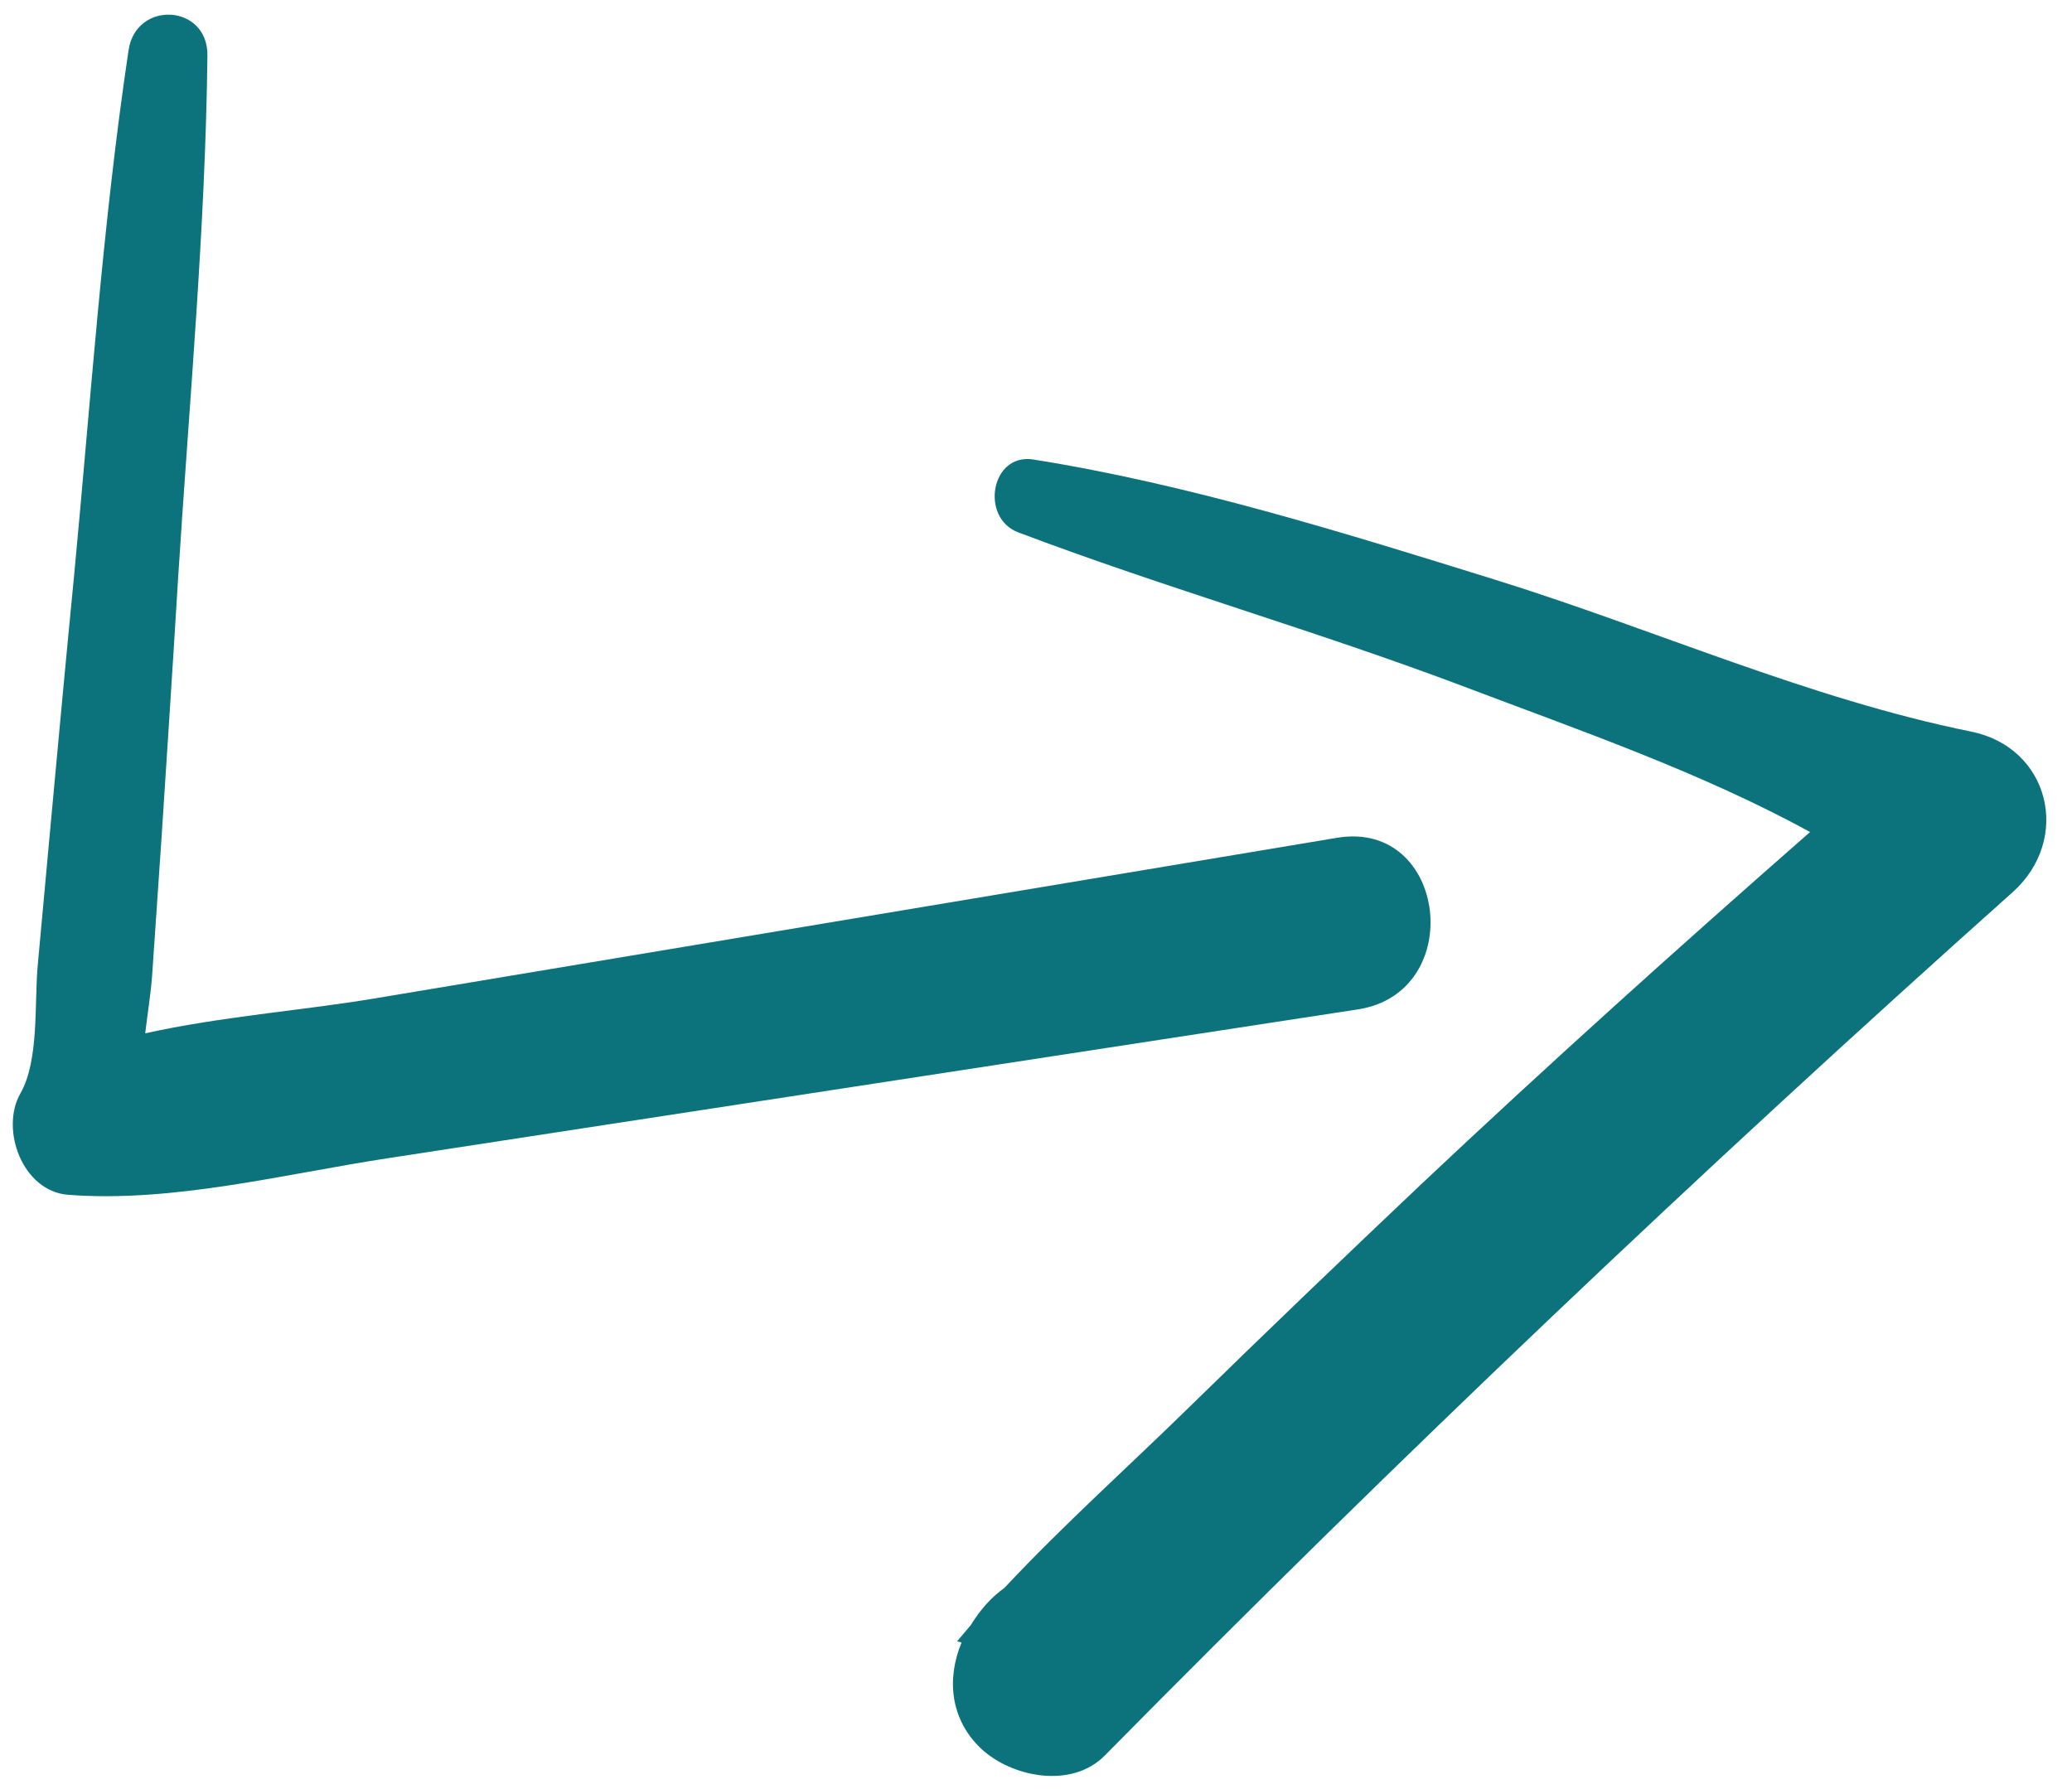 <?xml version="1.0" encoding="UTF-8" standalone="no"?><svg xmlns="http://www.w3.org/2000/svg" xmlns:xlink="http://www.w3.org/1999/xlink" fill="#000000" height="440" preserveAspectRatio="xMidYMid meet" version="1" viewBox="-3.1 -3.6 509.4 440.0" width="509.4" zoomAndPan="magnify"><g fill="#0c737d" id="change1_1"><path d="M325.7,202.4c-52.7,8.8-105.4,17.6-158.1,26.4c-26.4,4.4-52.7,8.8-79.1,13.2c-17.5,2.9-37.5,4.4-55.9,8.5 c0.6-5,1.4-10,1.7-14.2c0.8-11.2,1.5-22.4,2.3-33.7c1.4-21.4,2.8-42.8,4.1-64.2c2.7-42.7,6.7-85.6,7.2-128.4 C48-2.6,30.3-3.6,28.5,8.8C22.1,51.6,19.2,95,15.1,138.1c-2,20.5-3.9,41-5.8,61.6c-1,11.3-2.1,22.6-3.1,33.8 c-0.9,9.4,0.4,23.6-4.3,31.8c-5,8.8,0.5,24,11.7,24.9c25.7,2,53.2-5.1,78.7-9c26.5-4.1,53-8.1,79.5-12.2c53-8.1,106-16.3,159-24.4 C357.6,240.4,352.7,198,325.7,202.4z"/><path d="M481.5,176.3c-40-8.1-78.2-25.3-117.2-37.4c-37-11.5-75-23.4-113.3-29.5c-10.5-1.7-13.2,14.3-3.8,17.9 c36.2,13.7,73.6,24.3,109.8,38c28.2,10.7,58.1,21,84.9,35.7c-32.4,28.4-64.4,57.2-95.7,86.7c-19,18-37.9,36.1-56.6,54.4 c-15,14.7-31.2,29.2-45.8,44.8c-3.1,2.2-5.8,5.2-8.1,8.9c-0.1,0.1-0.1,0.2-0.2,0.3c-1.1,1.3-2.2,2.6-3.3,3.9 c0.4,0.1,0.8,0.2,1.1,0.3c-3.7,8.9-2.8,18.8,4.7,26c7.5,7.1,22.3,10.1,30.5,1.8c72.1-73.1,146.6-143.9,223.2-212.3 C506.3,202.7,500.8,180.2,481.5,176.3z"/></g></svg>